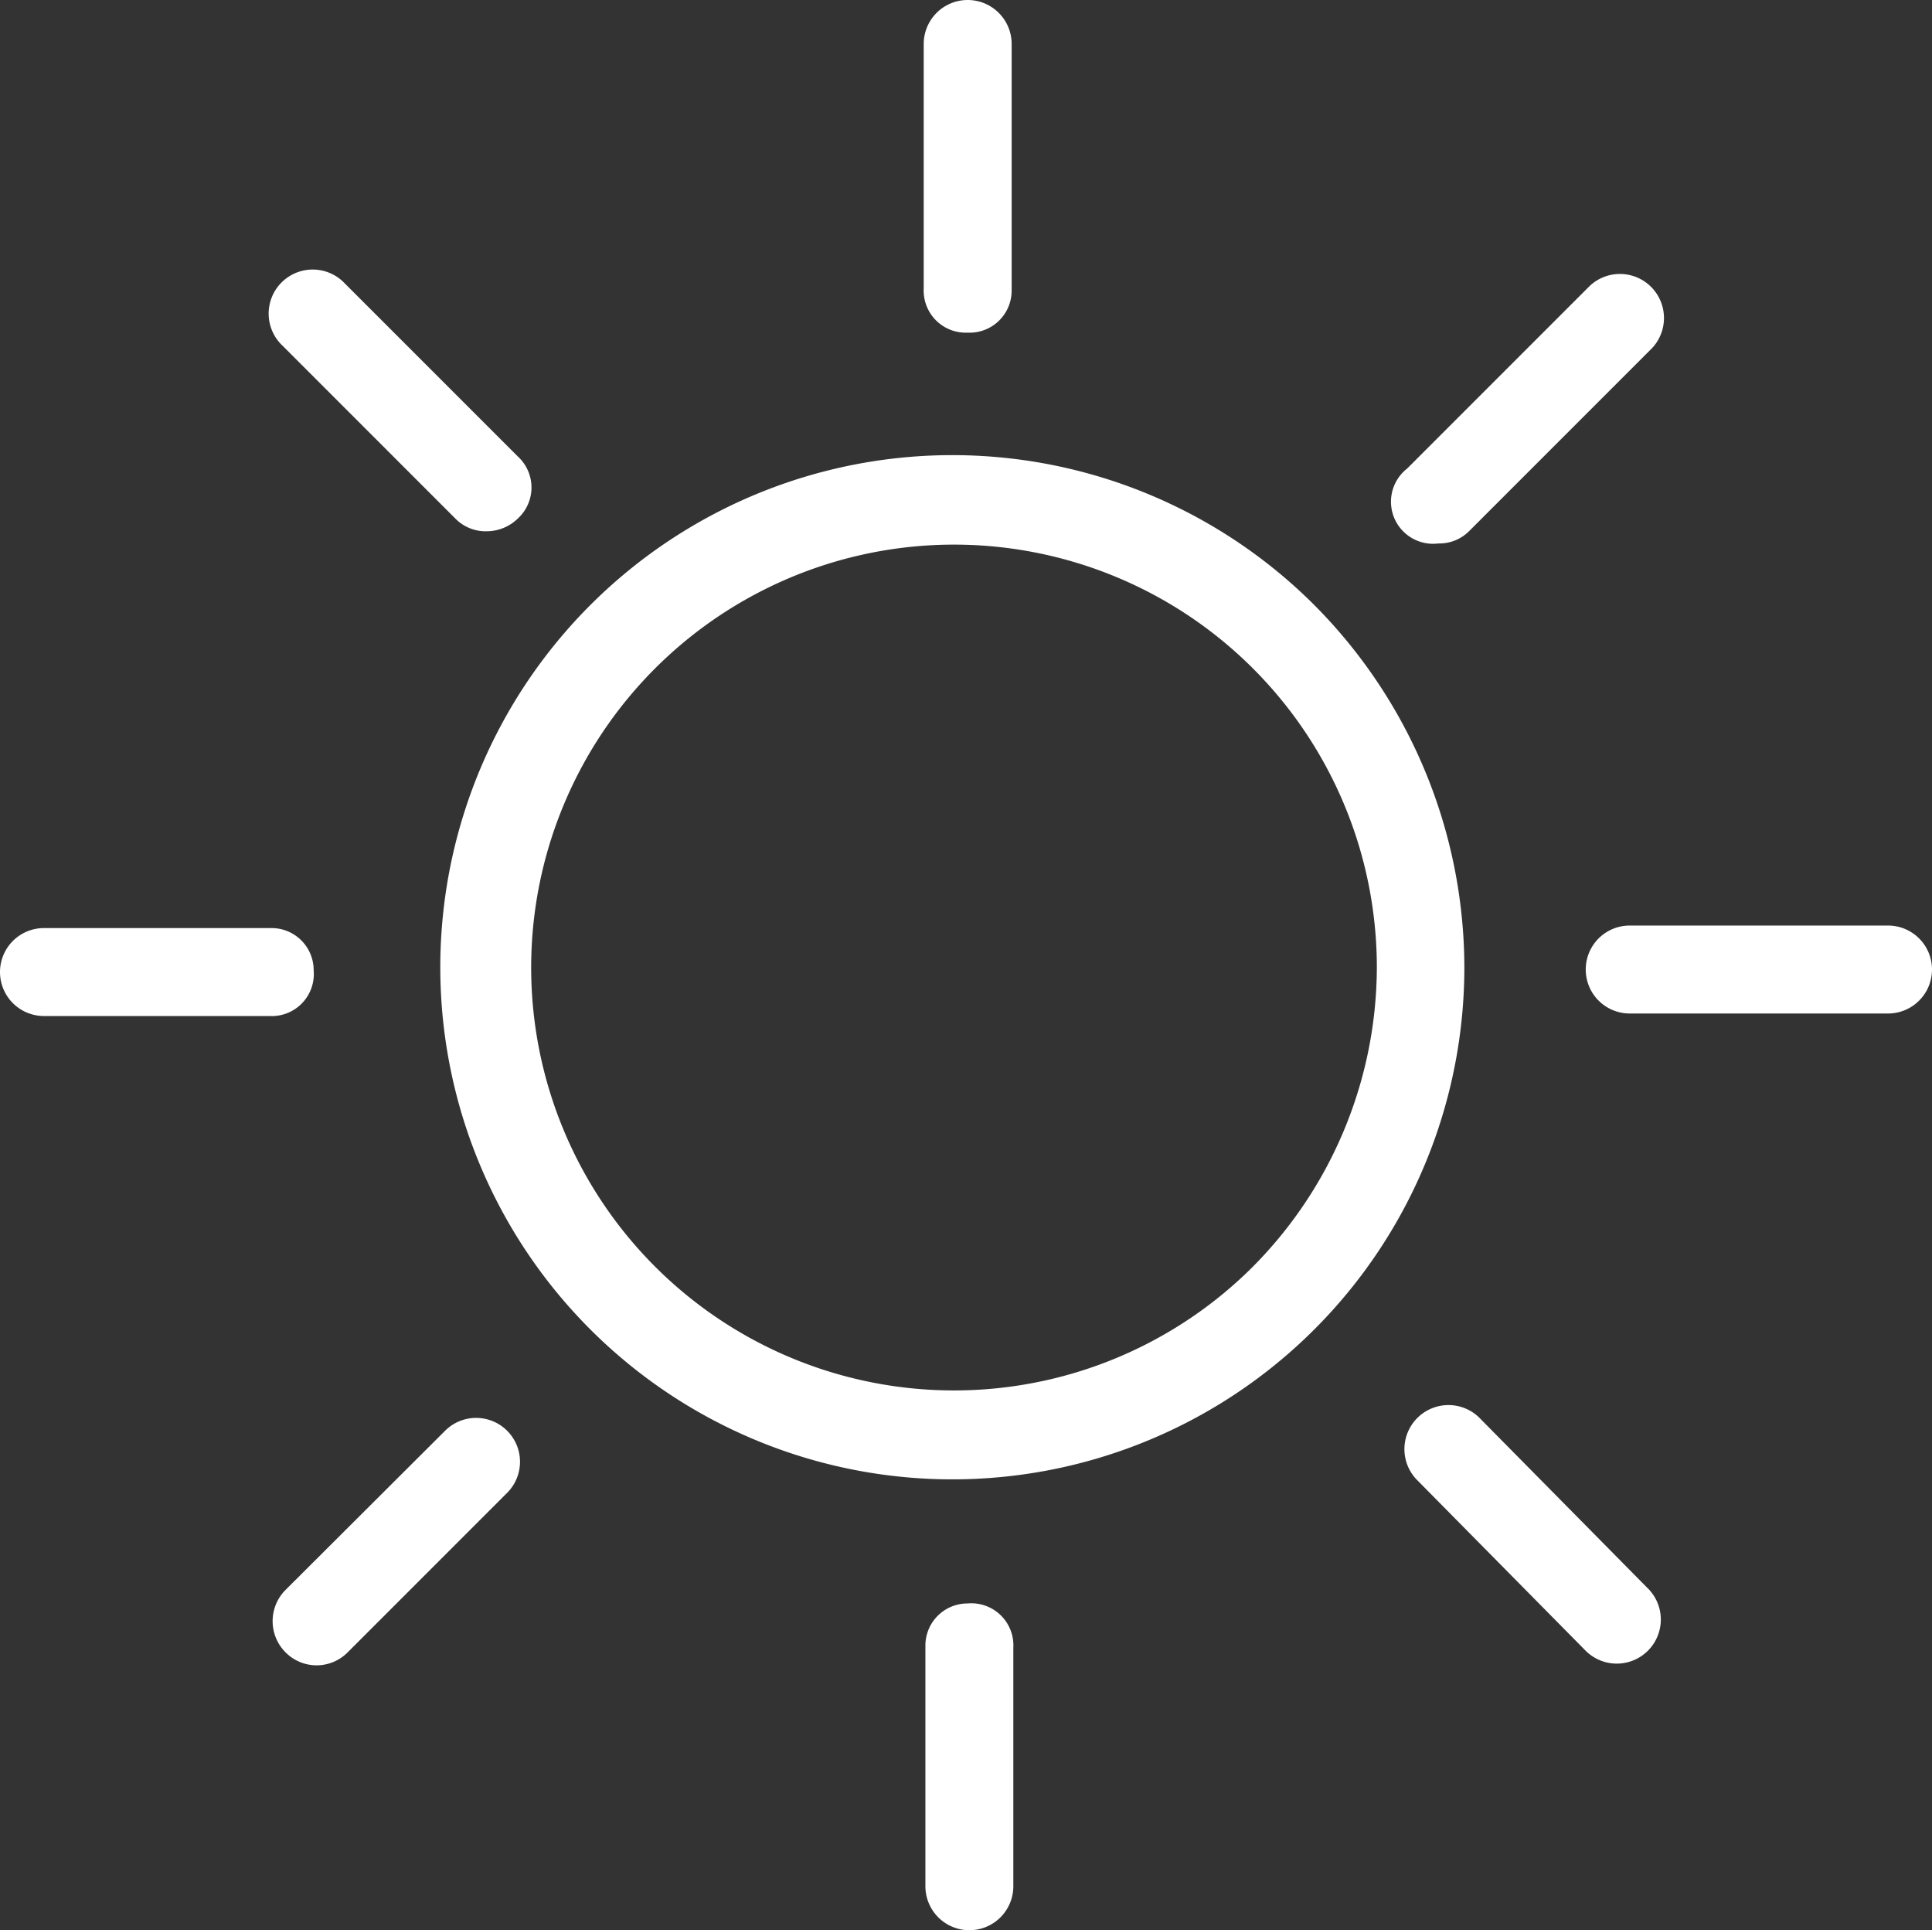 <svg xmlns="http://www.w3.org/2000/svg" width="45.92" height="45.87" viewBox="0 0 45.92 45.87"><rect x="0" y="0" width="45.92" height="45.87" fill="#333333" stroke="none"/><g id="Layer_2" data-name="Layer 2" transform="translate(-0.005 -0.005)"><g id="Layer_1" data-name="Layer 1"><path id="Path_39" data-name="Path 39" d="M31.21,14.35a12.17,12.17,0,1,0,3.6,8.645,12.23,12.23,0,0,0-3.6-8.645ZM29.73,30.16a10.05,10.05,0,1,1,3-7.16,10.13,10.13,0,0,1-3,7.16Z" fill="#fff"></path><path id="Path_40" data-name="Path 40" d="M23,38.11a1,1,0,0,0-1,1v5.72a1.045,1.045,0,0,0,2.09,0V39.16A1,1,0,0,0,23,38.11Z" fill="#fff"></path><path id="Path_41" data-name="Path 41" d="M23,7.91a1,1,0,0,0,1.05-1V1.05a1.045,1.045,0,1,0-2.09,0V6.86A1,1,0,0,0,23,7.91Z" fill="#fff"></path><path id="Path_42" data-name="Path 42" d="M7.46,23.06a1,1,0,0,0-1-1H1.05a1.045,1.045,0,0,0,0,2.09H6.41a1,1,0,0,0,1.05-1.09Z" fill="#fff"></path><path id="Path_43" data-name="Path 43" d="M44.88,22H38.74a1.045,1.045,0,1,0,0,2.09h6.14a1.045,1.045,0,1,0,0-2.09Z" fill="#fff"></path><path id="Path_44" data-name="Path 44" d="M35.15,33.68a1.047,1.047,0,0,0-1.48,1.48l4,4.05a1.047,1.047,0,1,0,1.48-1.48Z" fill="#fff"></path><path id="Path_45" data-name="Path 45" d="M10.83,12.33a1,1,0,0,0,.74.3,1.06,1.06,0,0,0,.74-.3,1,1,0,0,0,0-1.48L8.2,6.74A1.047,1.047,0,1,0,6.72,8.22Z" fill="#fff"></path><path id="Path_46" data-name="Path 46" d="M10.59,34l-3.8,3.79a1.05,1.05,0,0,0,0,1.48,1.038,1.038,0,0,0,1.48,0l3.79-3.79A1.043,1.043,0,0,0,10.59,34Z" fill="#fff"></path><path id="Path_47" data-name="Path 47" d="M34.19,12.92a1,1,0,0,0,.74-.3l4.34-4.34A1.047,1.047,0,0,0,37.79,6.8l-4.34,4.34a1,1,0,0,0,.74,1.78Z" fill="#fff"></path></g></g></svg>